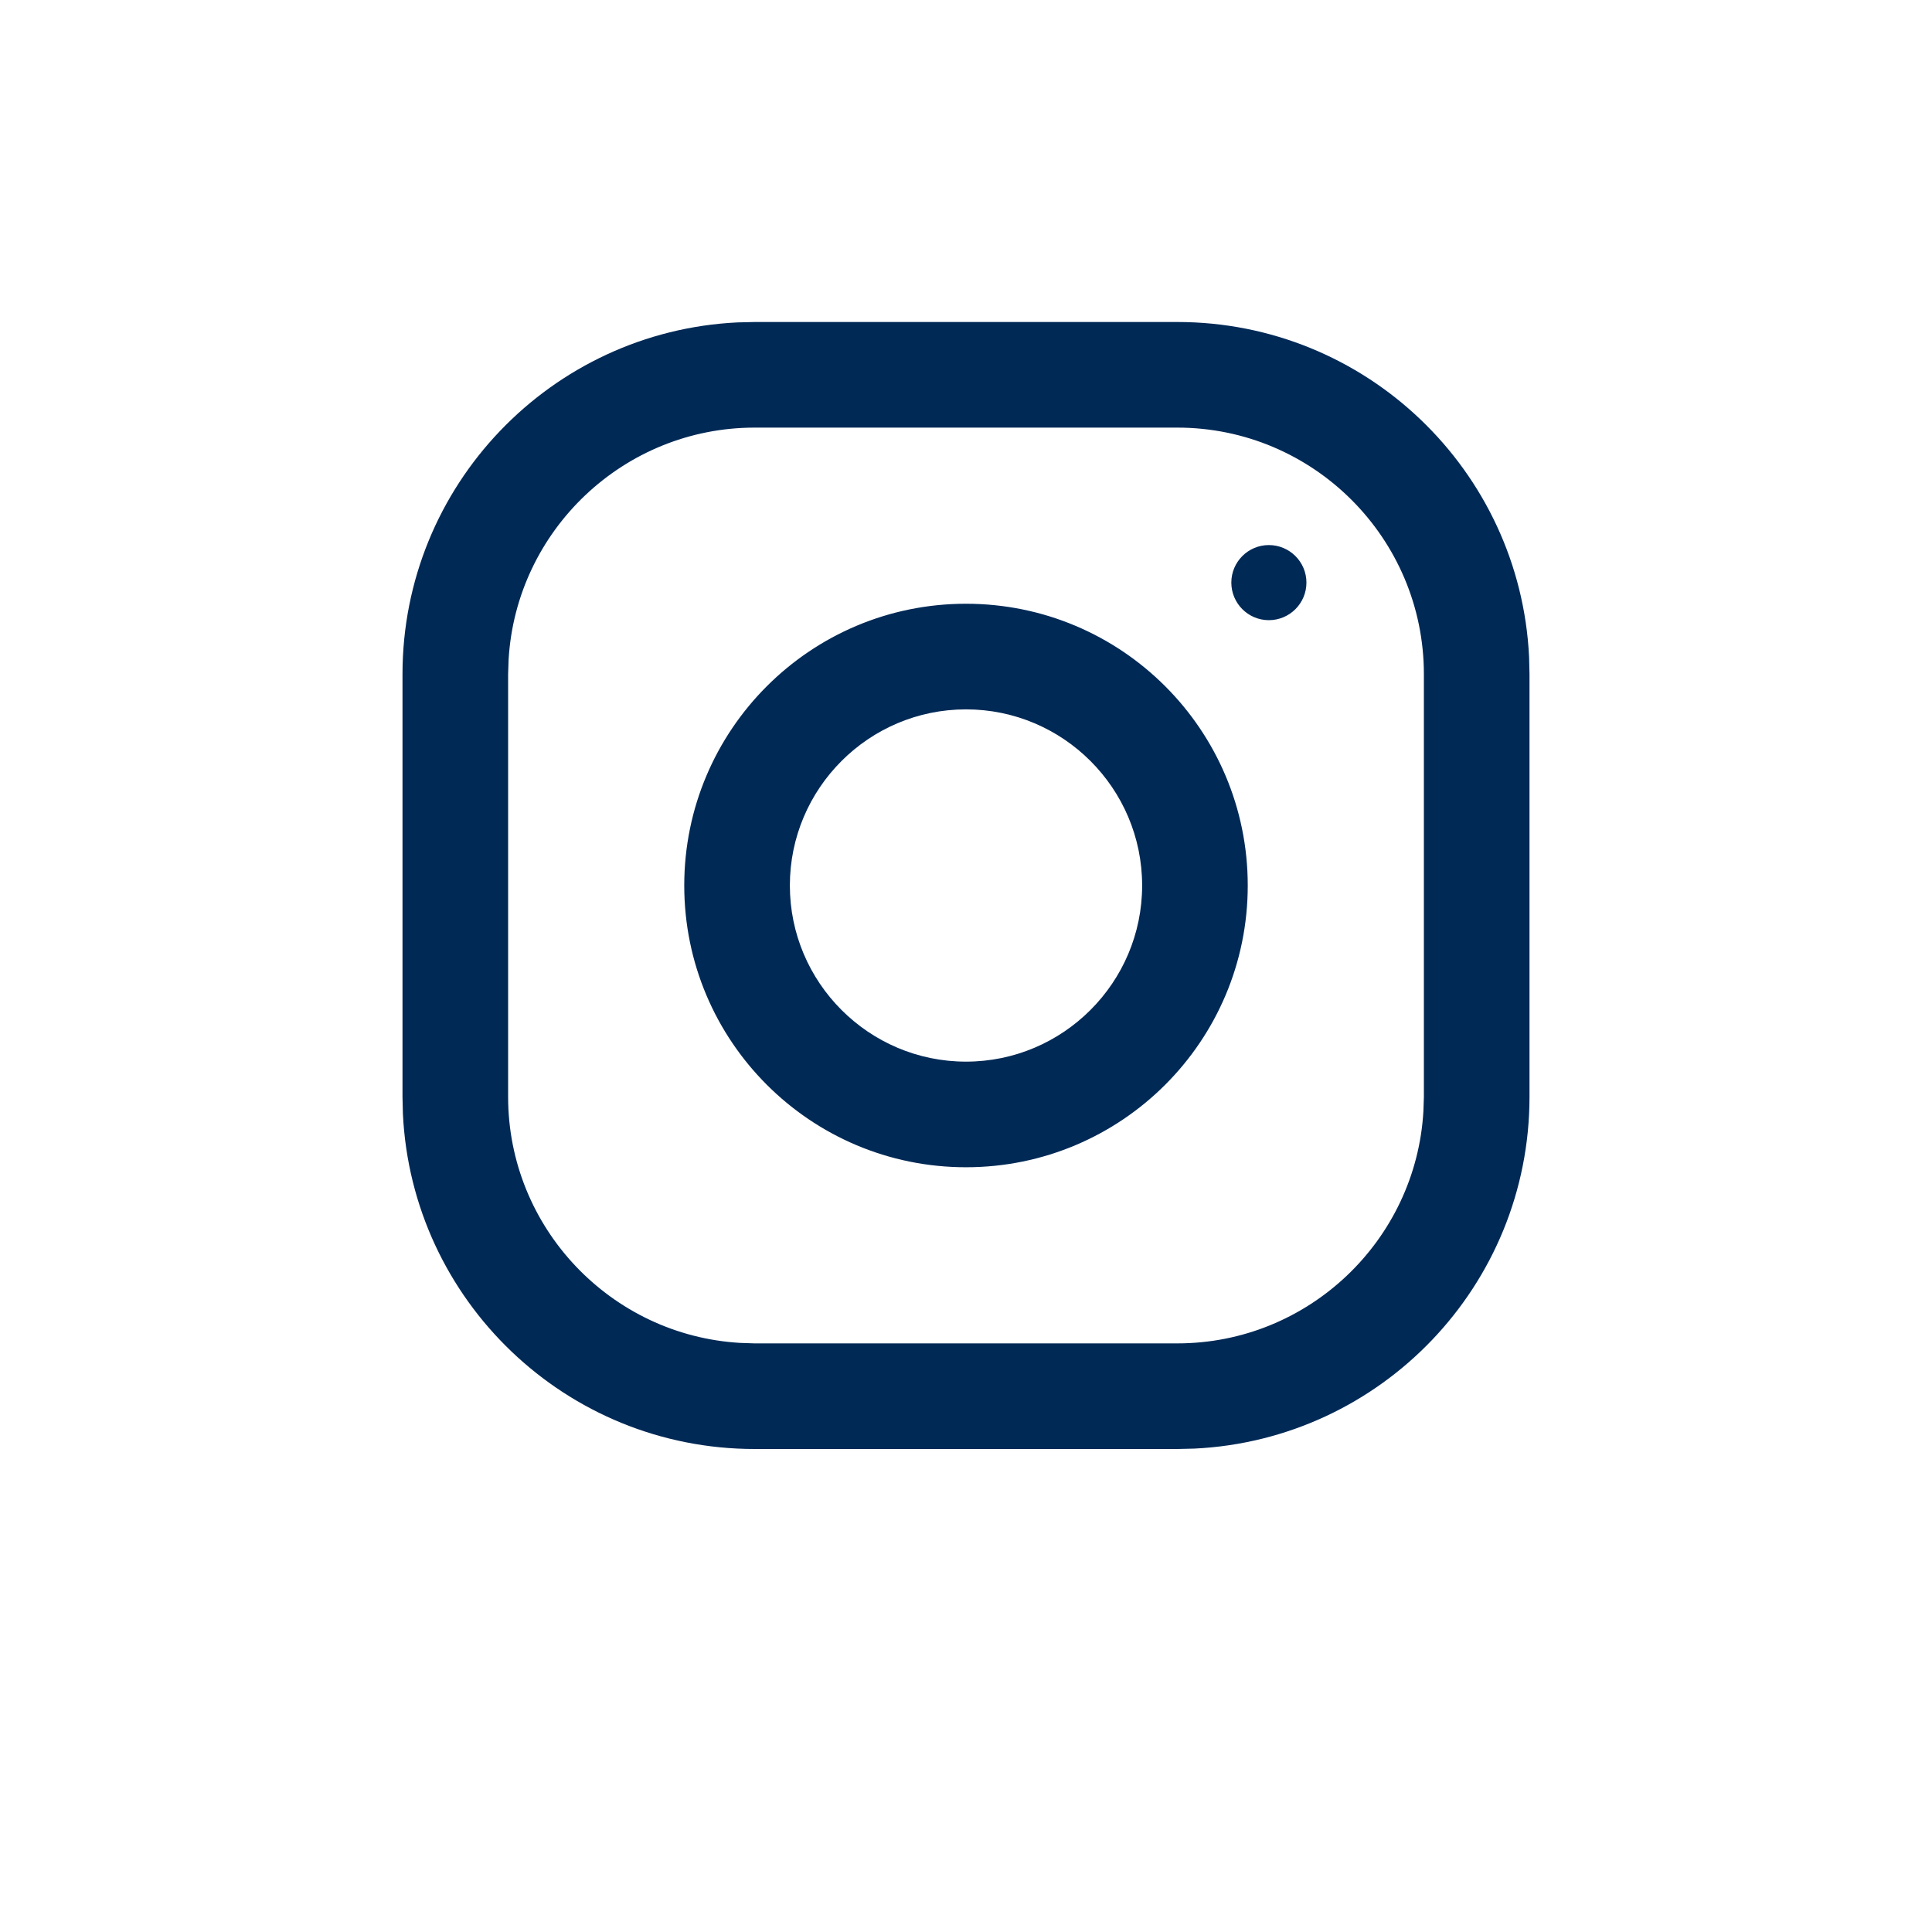 <?xml version="1.0" encoding="UTF-8"?>
<svg width="24px" height="24px" viewBox="0 0 24 24" version="1.1" xmlns="http://www.w3.org/2000/svg" xmlns:xlink="http://www.w3.org/1999/xlink">
    <!-- Generator: Sketch 58 (84663) - https://sketch.com -->
    <title>ico/24x24_instagram</title>
    <desc>Created with Sketch.</desc>
    <g id="ico/24x24_instagram" stroke="none" stroke-width="1" fill="none" fill-rule="evenodd">
        <rect id="Rectangle" x="0" y="0" width="24" height="24"></rect>
        <path style="fill:#002956;" d="M9.375,4 L14.625,4 C16.97,4 18.884,5.846 18.995,8.163 L19,8.375 L19,13.625 C19,15.97 17.154,17.884 14.837,17.995 L14.625,18 L9.375,18 C7.03,18 5.116,16.154 5.005,13.837 L5,13.625 L5,8.375 C5,6.03 6.846,4.116 9.163,4.005 L9.375,4 L14.625,4 Z M14.625,5.312 L9.375,5.312 C7.747,5.312 6.411,6.59 6.318,8.195 L6.312,8.375 L6.312,13.625 C6.312,15.253 7.59,16.589 9.195,16.682 L9.375,16.688 L14.625,16.688 C16.253,16.688 17.589,15.41 17.682,13.805 L17.688,13.625 L17.688,8.375 C17.688,6.686 16.314,5.312 14.625,5.312 Z M12,7.5 C13.933,7.5 15.5,9.067 15.5,11 C15.5,12.933 13.933,14.5 12,14.5 C10.067,14.5 8.5,12.933 8.5,11 C8.5,9.067 10.067,7.5 12,7.5 Z M12,8.812 C10.794,8.812 9.812,9.793 9.812,11 C9.812,12.206 10.794,13.188 12,13.188 C13.206,13.188 14.188,12.206 14.188,11 C14.188,9.793 13.206,8.812 12,8.812 Z M15.762,6.771 C16.02,6.771 16.229,6.98 16.229,7.237 C16.229,7.495 16.02,7.704 15.762,7.704 C15.505,7.704 15.296,7.495 15.296,7.237 C15.296,6.98 15.505,6.771 15.762,6.771 Z" id="Combined-Shape" fill="#000000"></path>
    </g>
</svg>

